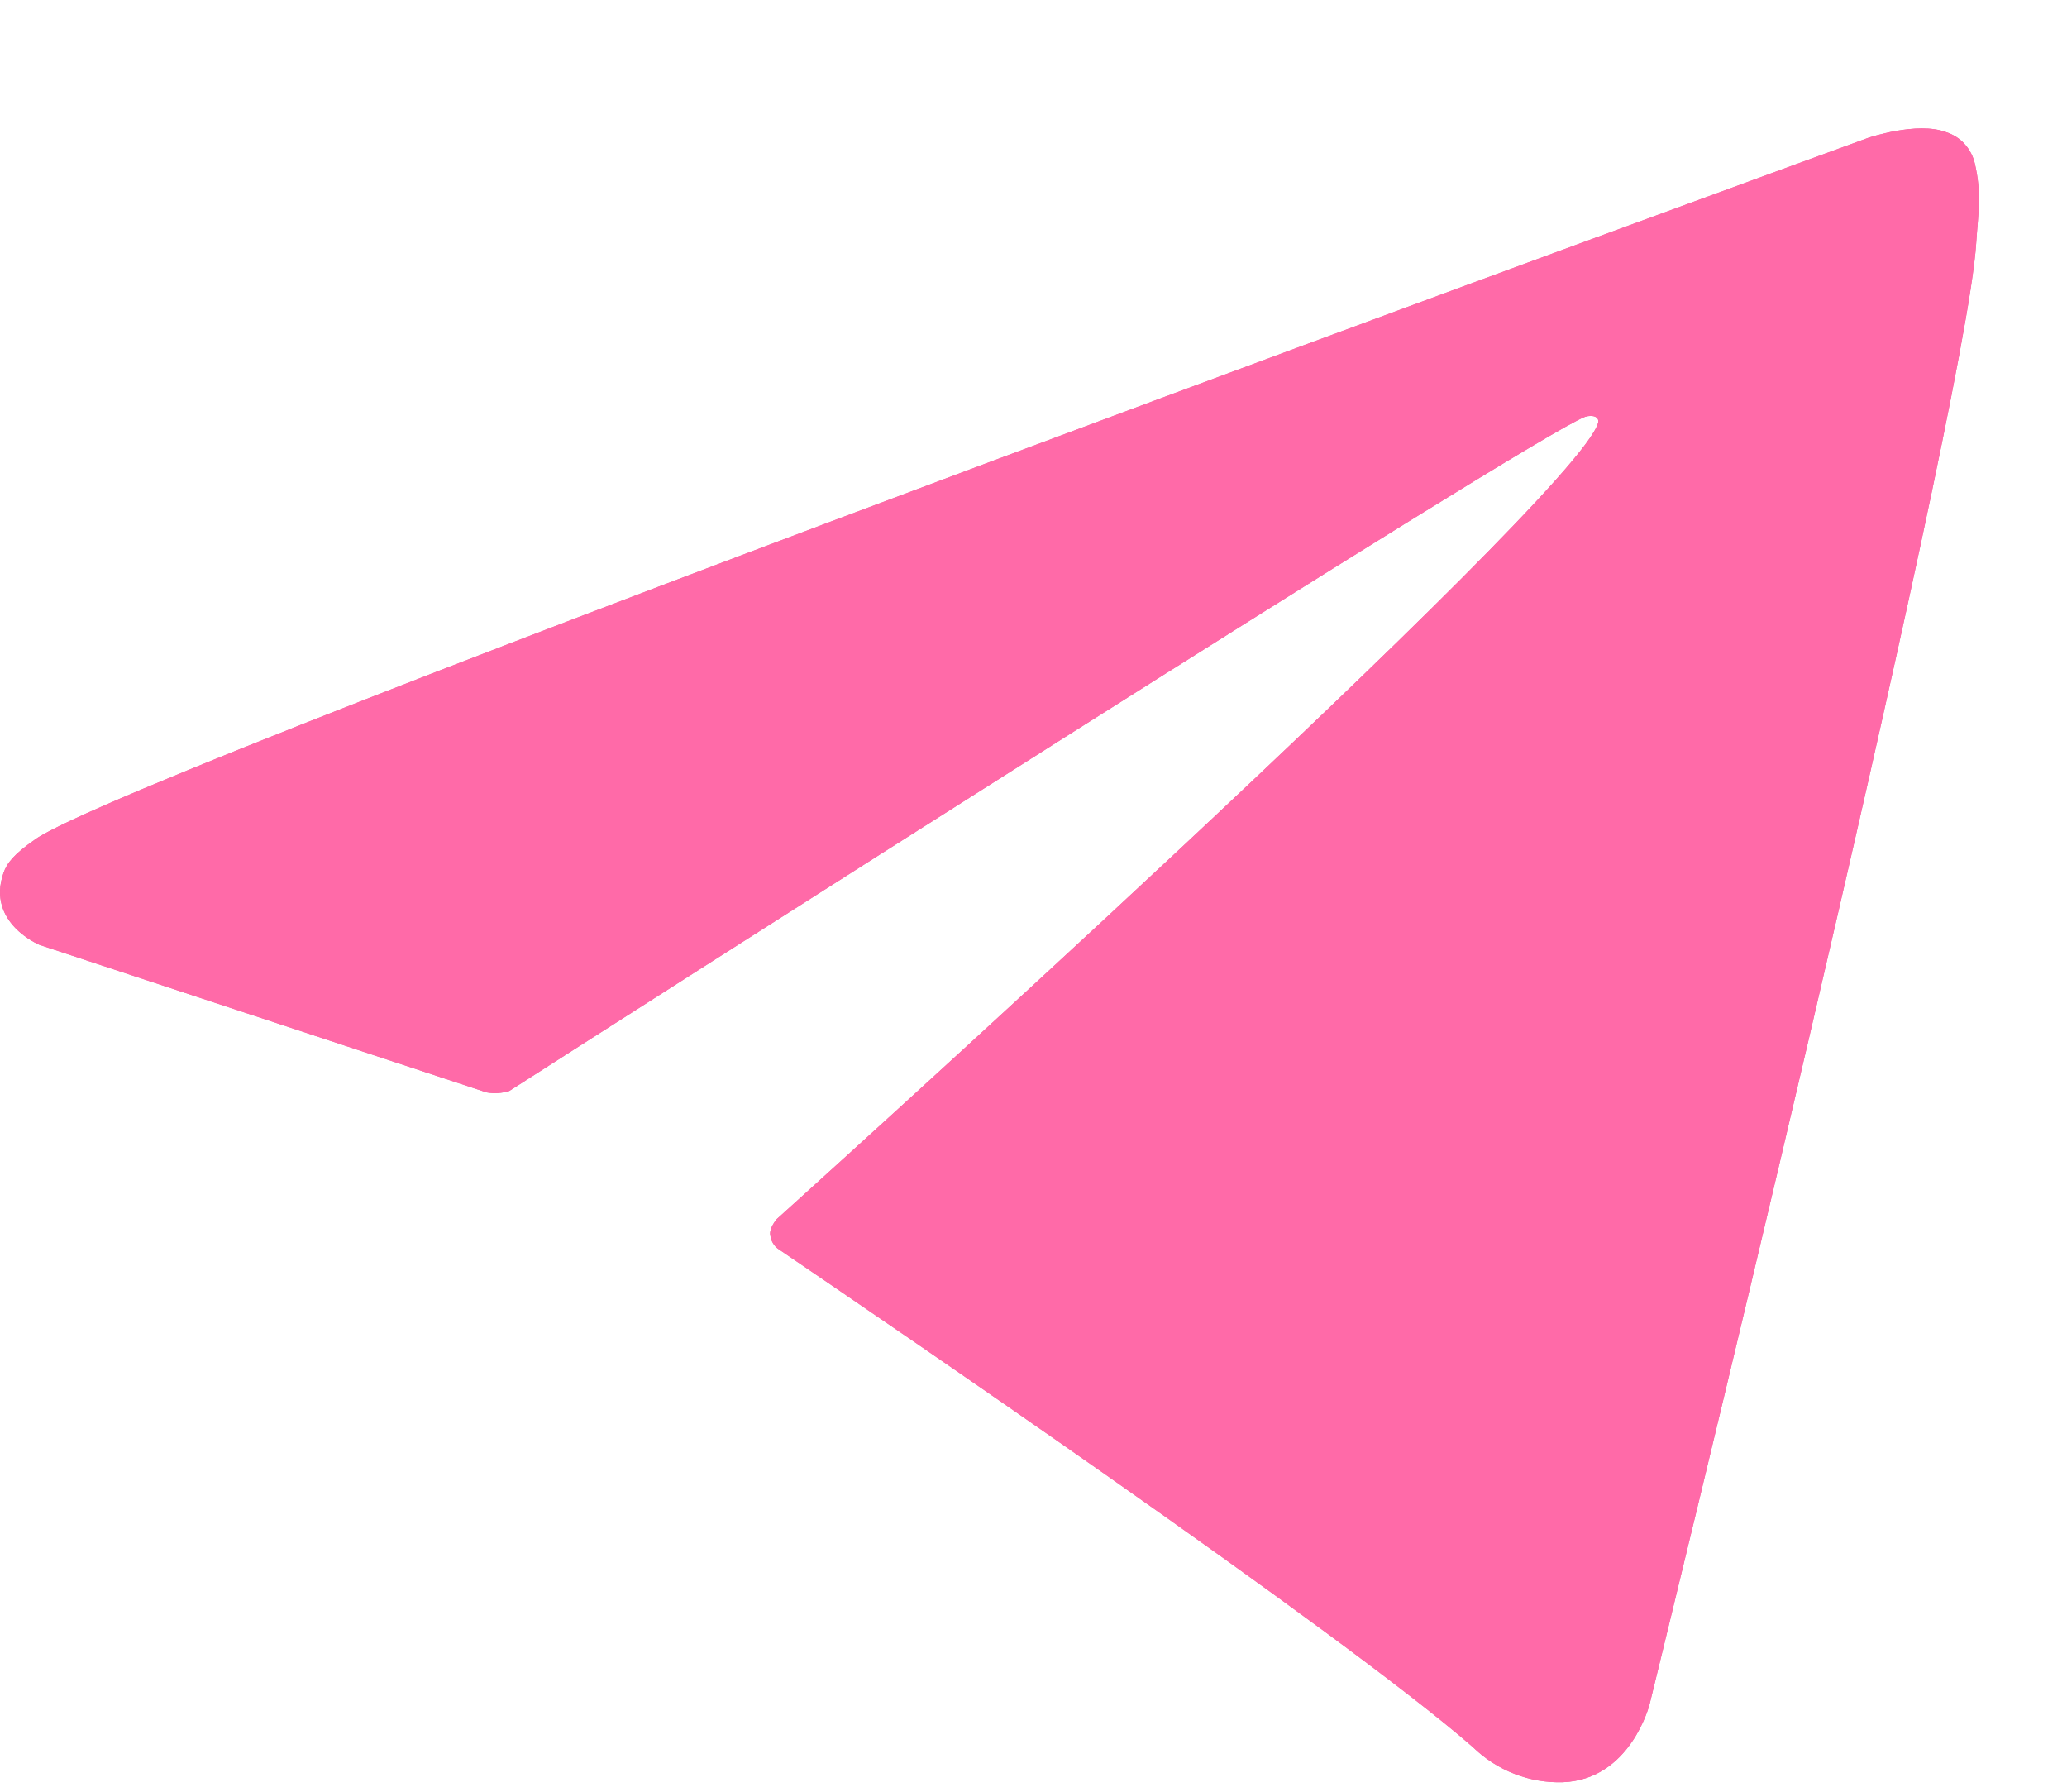 <?xml version="1.0" encoding="UTF-8"?> <svg xmlns="http://www.w3.org/2000/svg" width="15" height="13" viewBox="0 0 15 13" fill="none"><path d="M3.531 7.926L0.288 6.856C0.288 6.856 -0.1 6.697 0.025 6.335C0.05 6.261 0.102 6.197 0.257 6.089C0.976 5.581 13.558 1 13.558 1C13.558 1 13.914 0.879 14.123 0.959C14.175 0.976 14.222 1.005 14.258 1.046C14.295 1.087 14.32 1.136 14.332 1.19C14.354 1.285 14.364 1.382 14.36 1.48C14.359 1.564 14.349 1.642 14.341 1.765C14.264 3.018 11.971 12.365 11.971 12.365C11.971 12.365 11.834 12.912 11.342 12.931C11.222 12.935 11.101 12.914 10.989 12.87C10.876 12.826 10.773 12.759 10.686 12.674C9.722 11.834 6.387 9.564 5.651 9.064C5.634 9.053 5.62 9.038 5.61 9.021C5.599 9.003 5.593 8.984 5.59 8.963C5.58 8.911 5.636 8.846 5.636 8.846C5.636 8.846 11.442 3.618 11.597 3.069C11.609 3.027 11.563 3.006 11.503 3.024C11.117 3.168 4.432 7.444 3.695 7.916C3.642 7.932 3.585 7.936 3.531 7.926Z" fill="#E8689A"></path><path d="M3.531 7.926L0.288 6.856C0.288 6.856 -0.1 6.697 0.025 6.335C0.05 6.261 0.102 6.197 0.257 6.089C0.976 5.581 13.558 1 13.558 1C13.558 1 13.914 0.879 14.123 0.959C14.175 0.976 14.222 1.005 14.258 1.046C14.295 1.087 14.32 1.136 14.332 1.19C14.354 1.285 14.364 1.382 14.36 1.48C14.359 1.564 14.349 1.642 14.341 1.765C14.264 3.018 11.971 12.365 11.971 12.365C11.971 12.365 11.834 12.912 11.342 12.931C11.222 12.935 11.101 12.914 10.989 12.87C10.876 12.826 10.773 12.759 10.686 12.674C9.722 11.834 6.387 9.564 5.651 9.064C5.634 9.053 5.62 9.038 5.61 9.021C5.599 9.003 5.593 8.984 5.59 8.963C5.58 8.911 5.636 8.846 5.636 8.846C5.636 8.846 11.442 3.618 11.597 3.069C11.609 3.027 11.563 3.006 11.503 3.024C11.117 3.168 4.432 7.444 3.695 7.916C3.642 7.932 3.585 7.936 3.531 7.926Z" fill="#FF6AA8"></path></svg> 